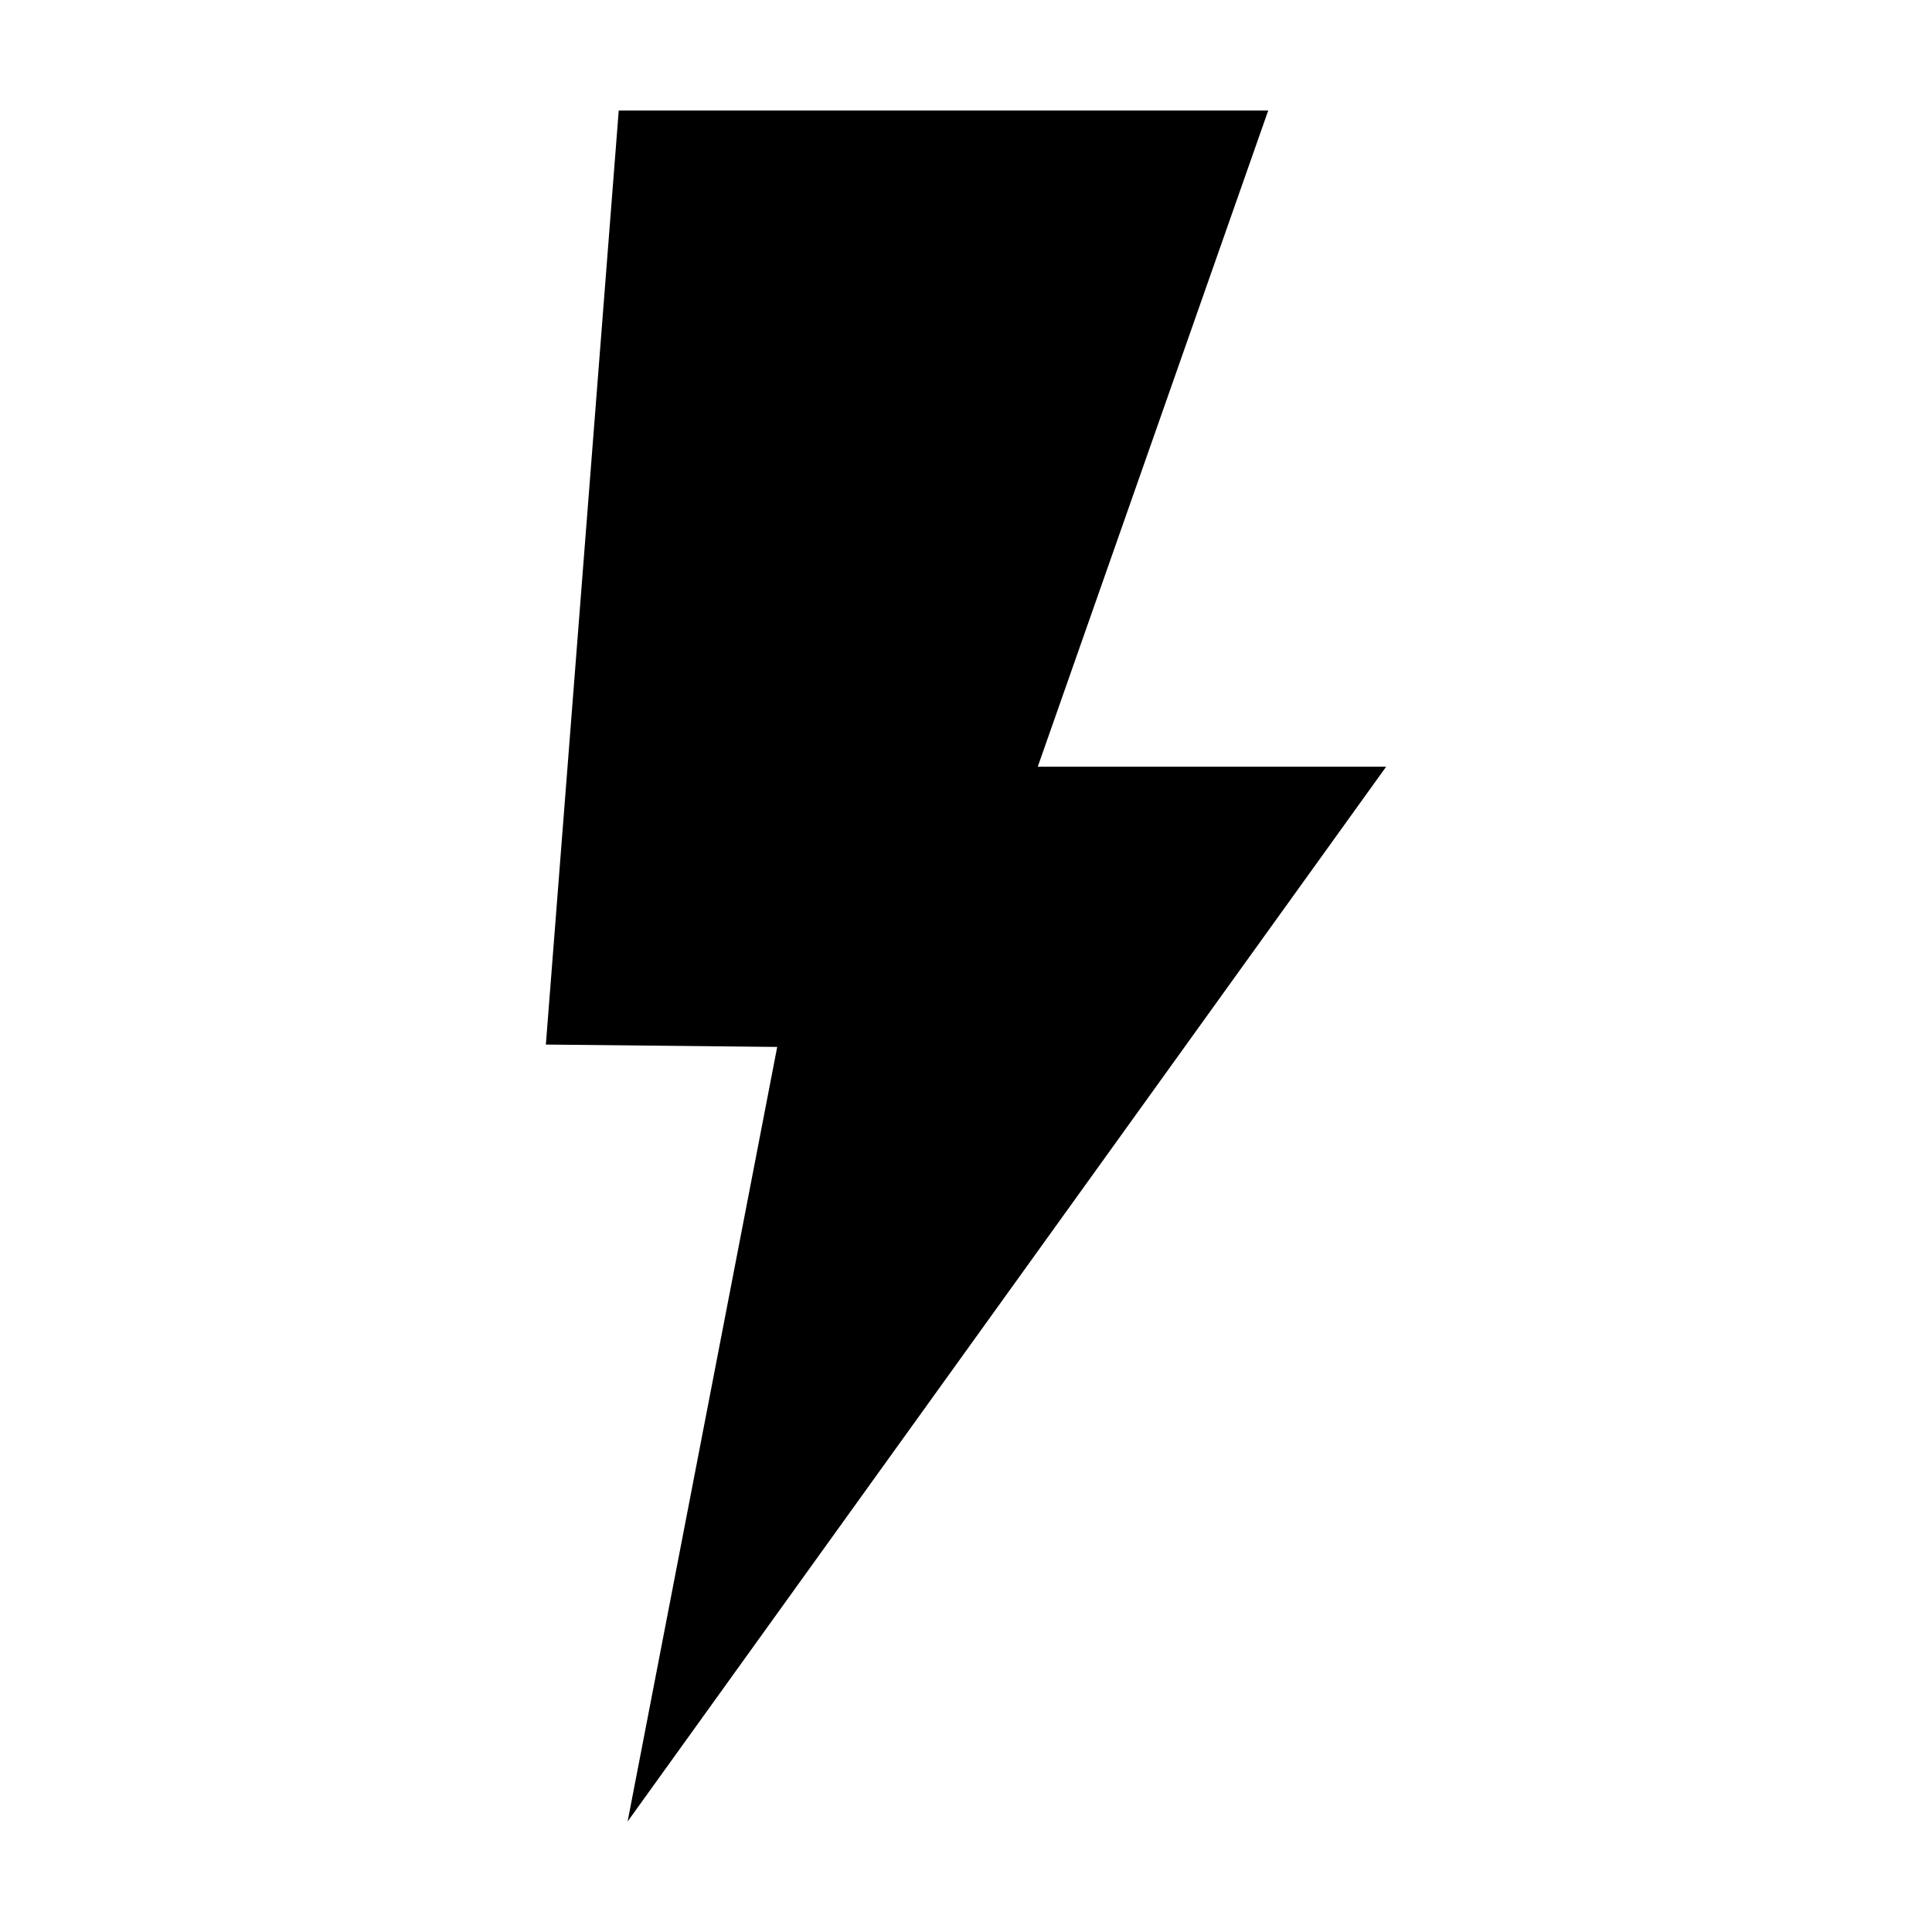 <?xml version="1.0" encoding="UTF-8"?>
<!-- Uploaded to: SVG Repo, www.svgrepo.com, Generator: SVG Repo Mixer Tools -->
<svg fill="#000000" width="800px" height="800px" version="1.1" viewBox="144 144 512 512" xmlns="http://www.w3.org/2000/svg">
 <path d="m307.97 173.29-19.312 247.53 61.309 0.629-39.645 205.27 201.02-279.53h-92.328l61.078-173.9z"/>
</svg>